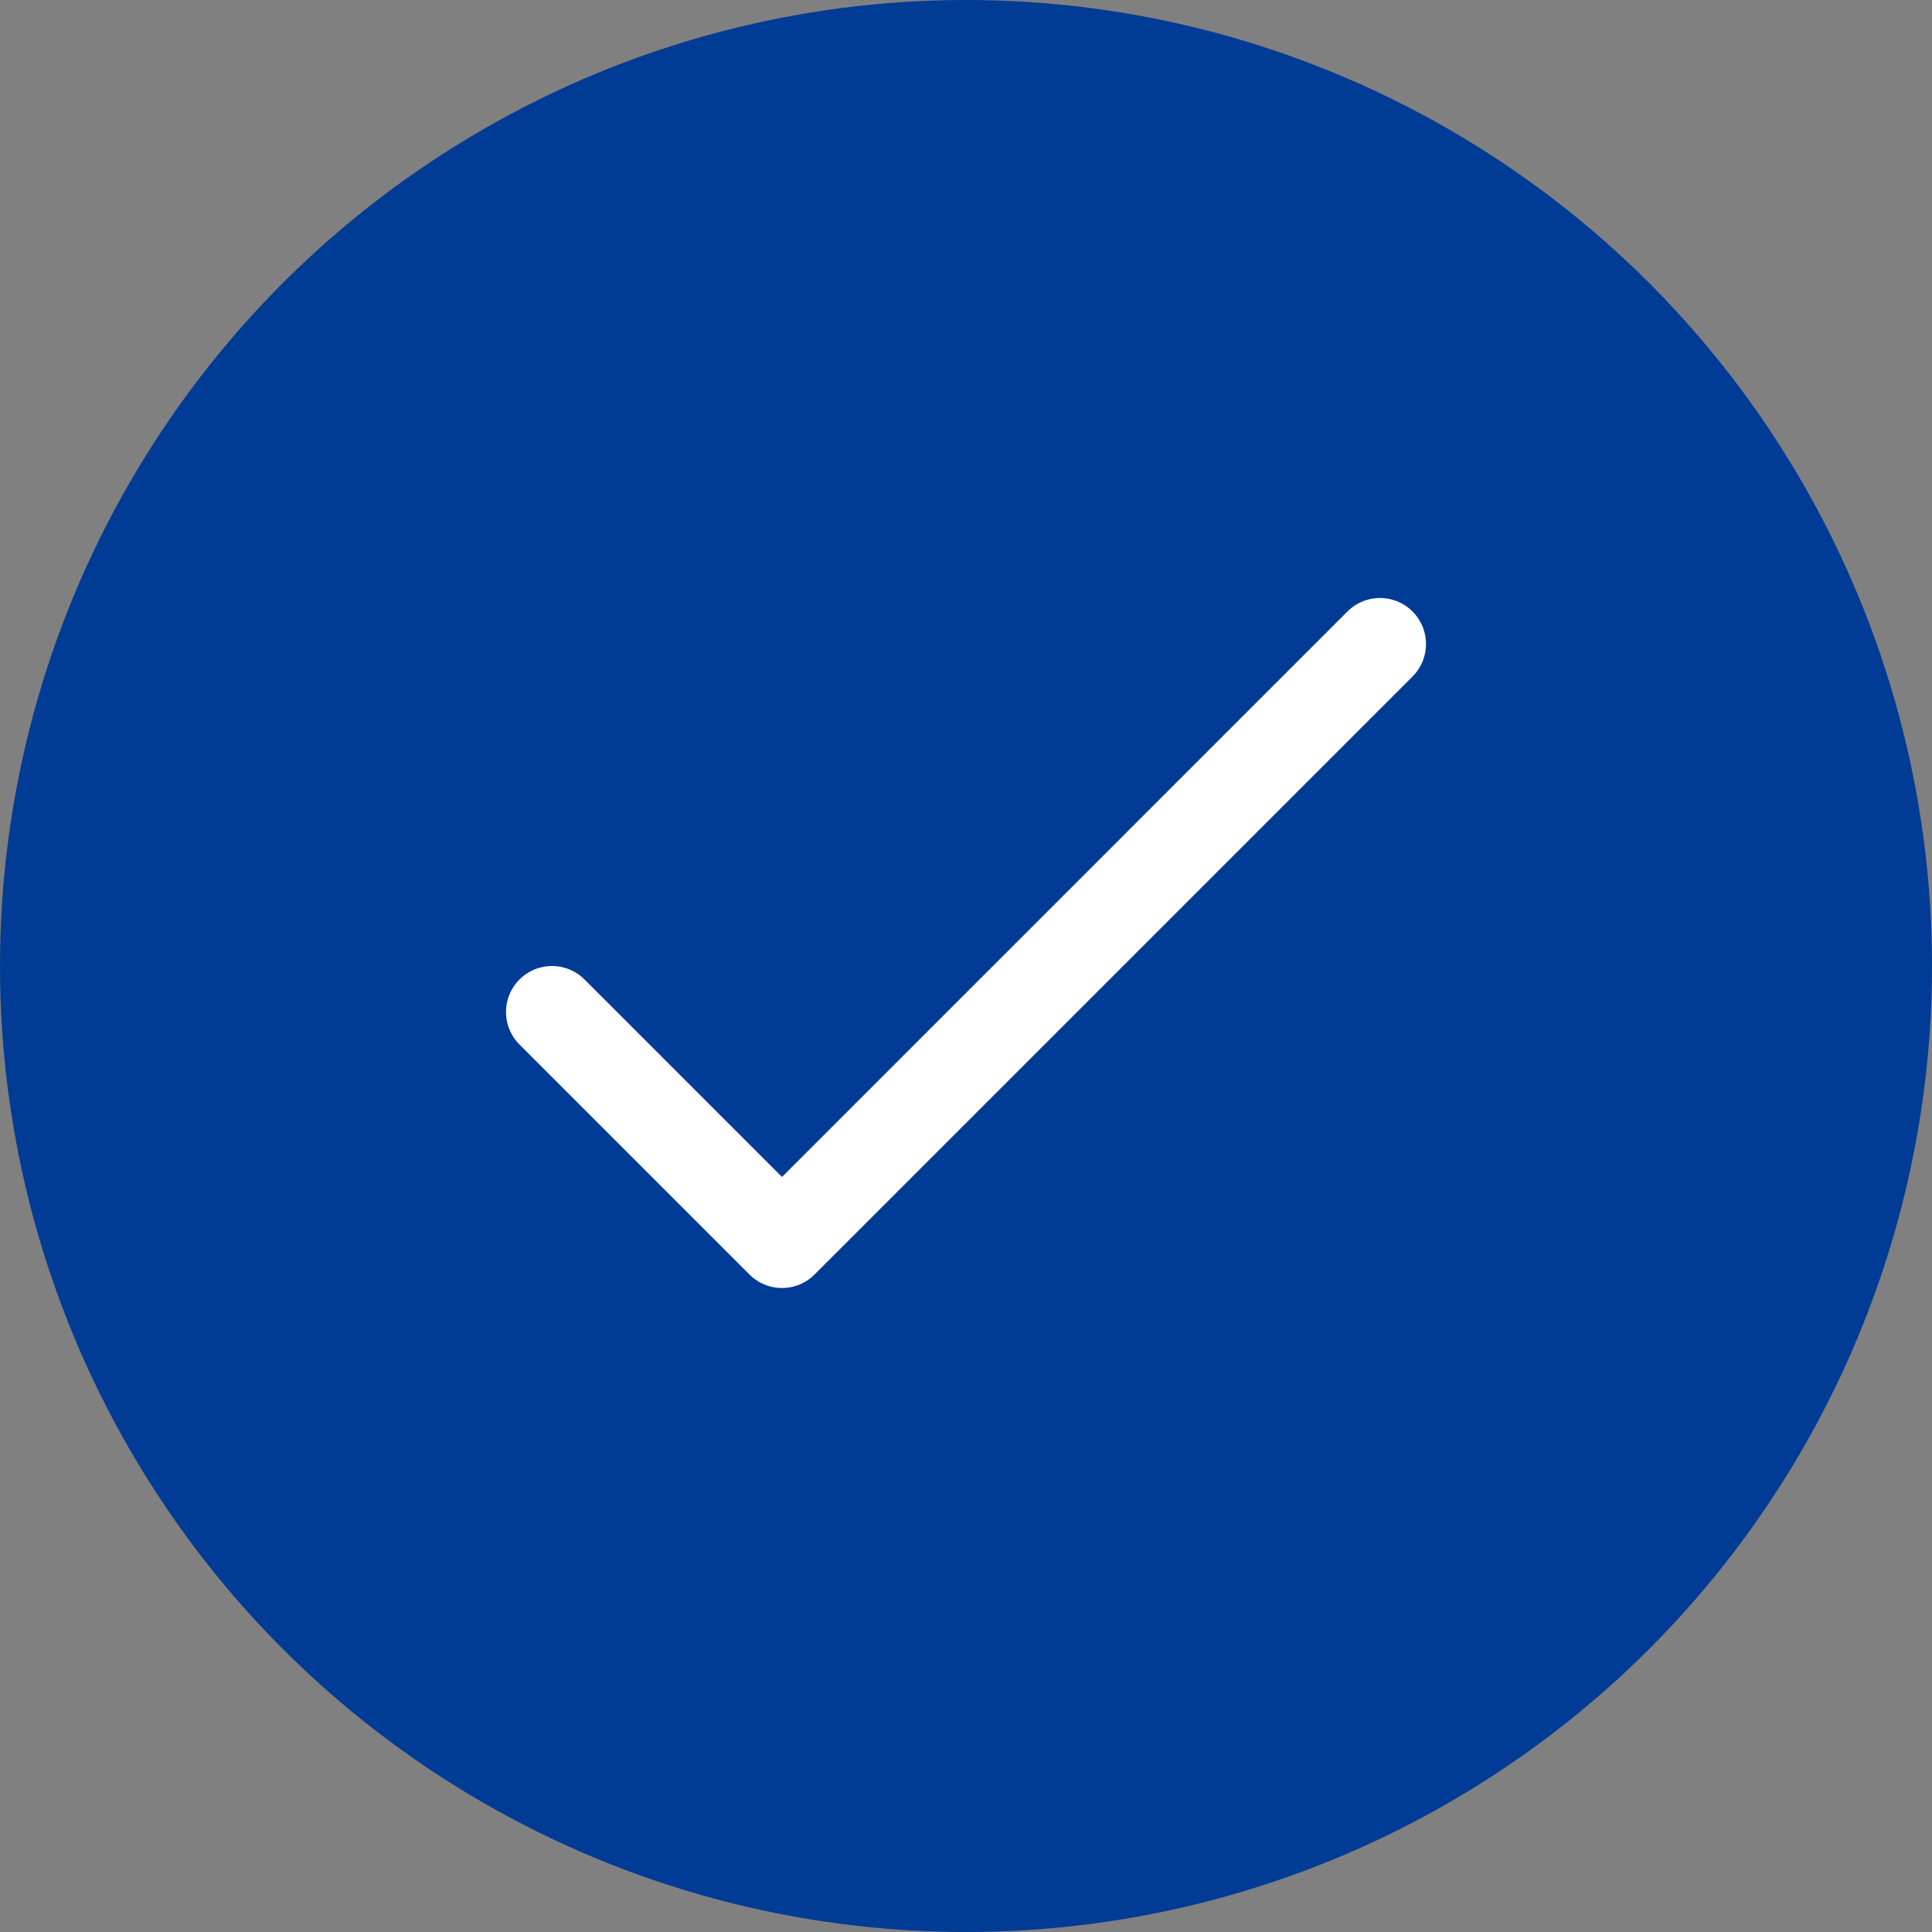 <?xml version="1.0" encoding="UTF-8"?> <svg xmlns="http://www.w3.org/2000/svg" width="21" height="21" viewBox="0 0 21 21" fill="none"><rect x="0" y="0" width="21" height="21" fill="#808080" stroke="none"/> <circle cx="10.5" cy="10.5" r="10.5" fill="#003B95"></circle> <path d="M6 11L8.5 13.5L15 7" stroke="white" stroke-linecap="round" stroke-linejoin="round"></path> </svg> 